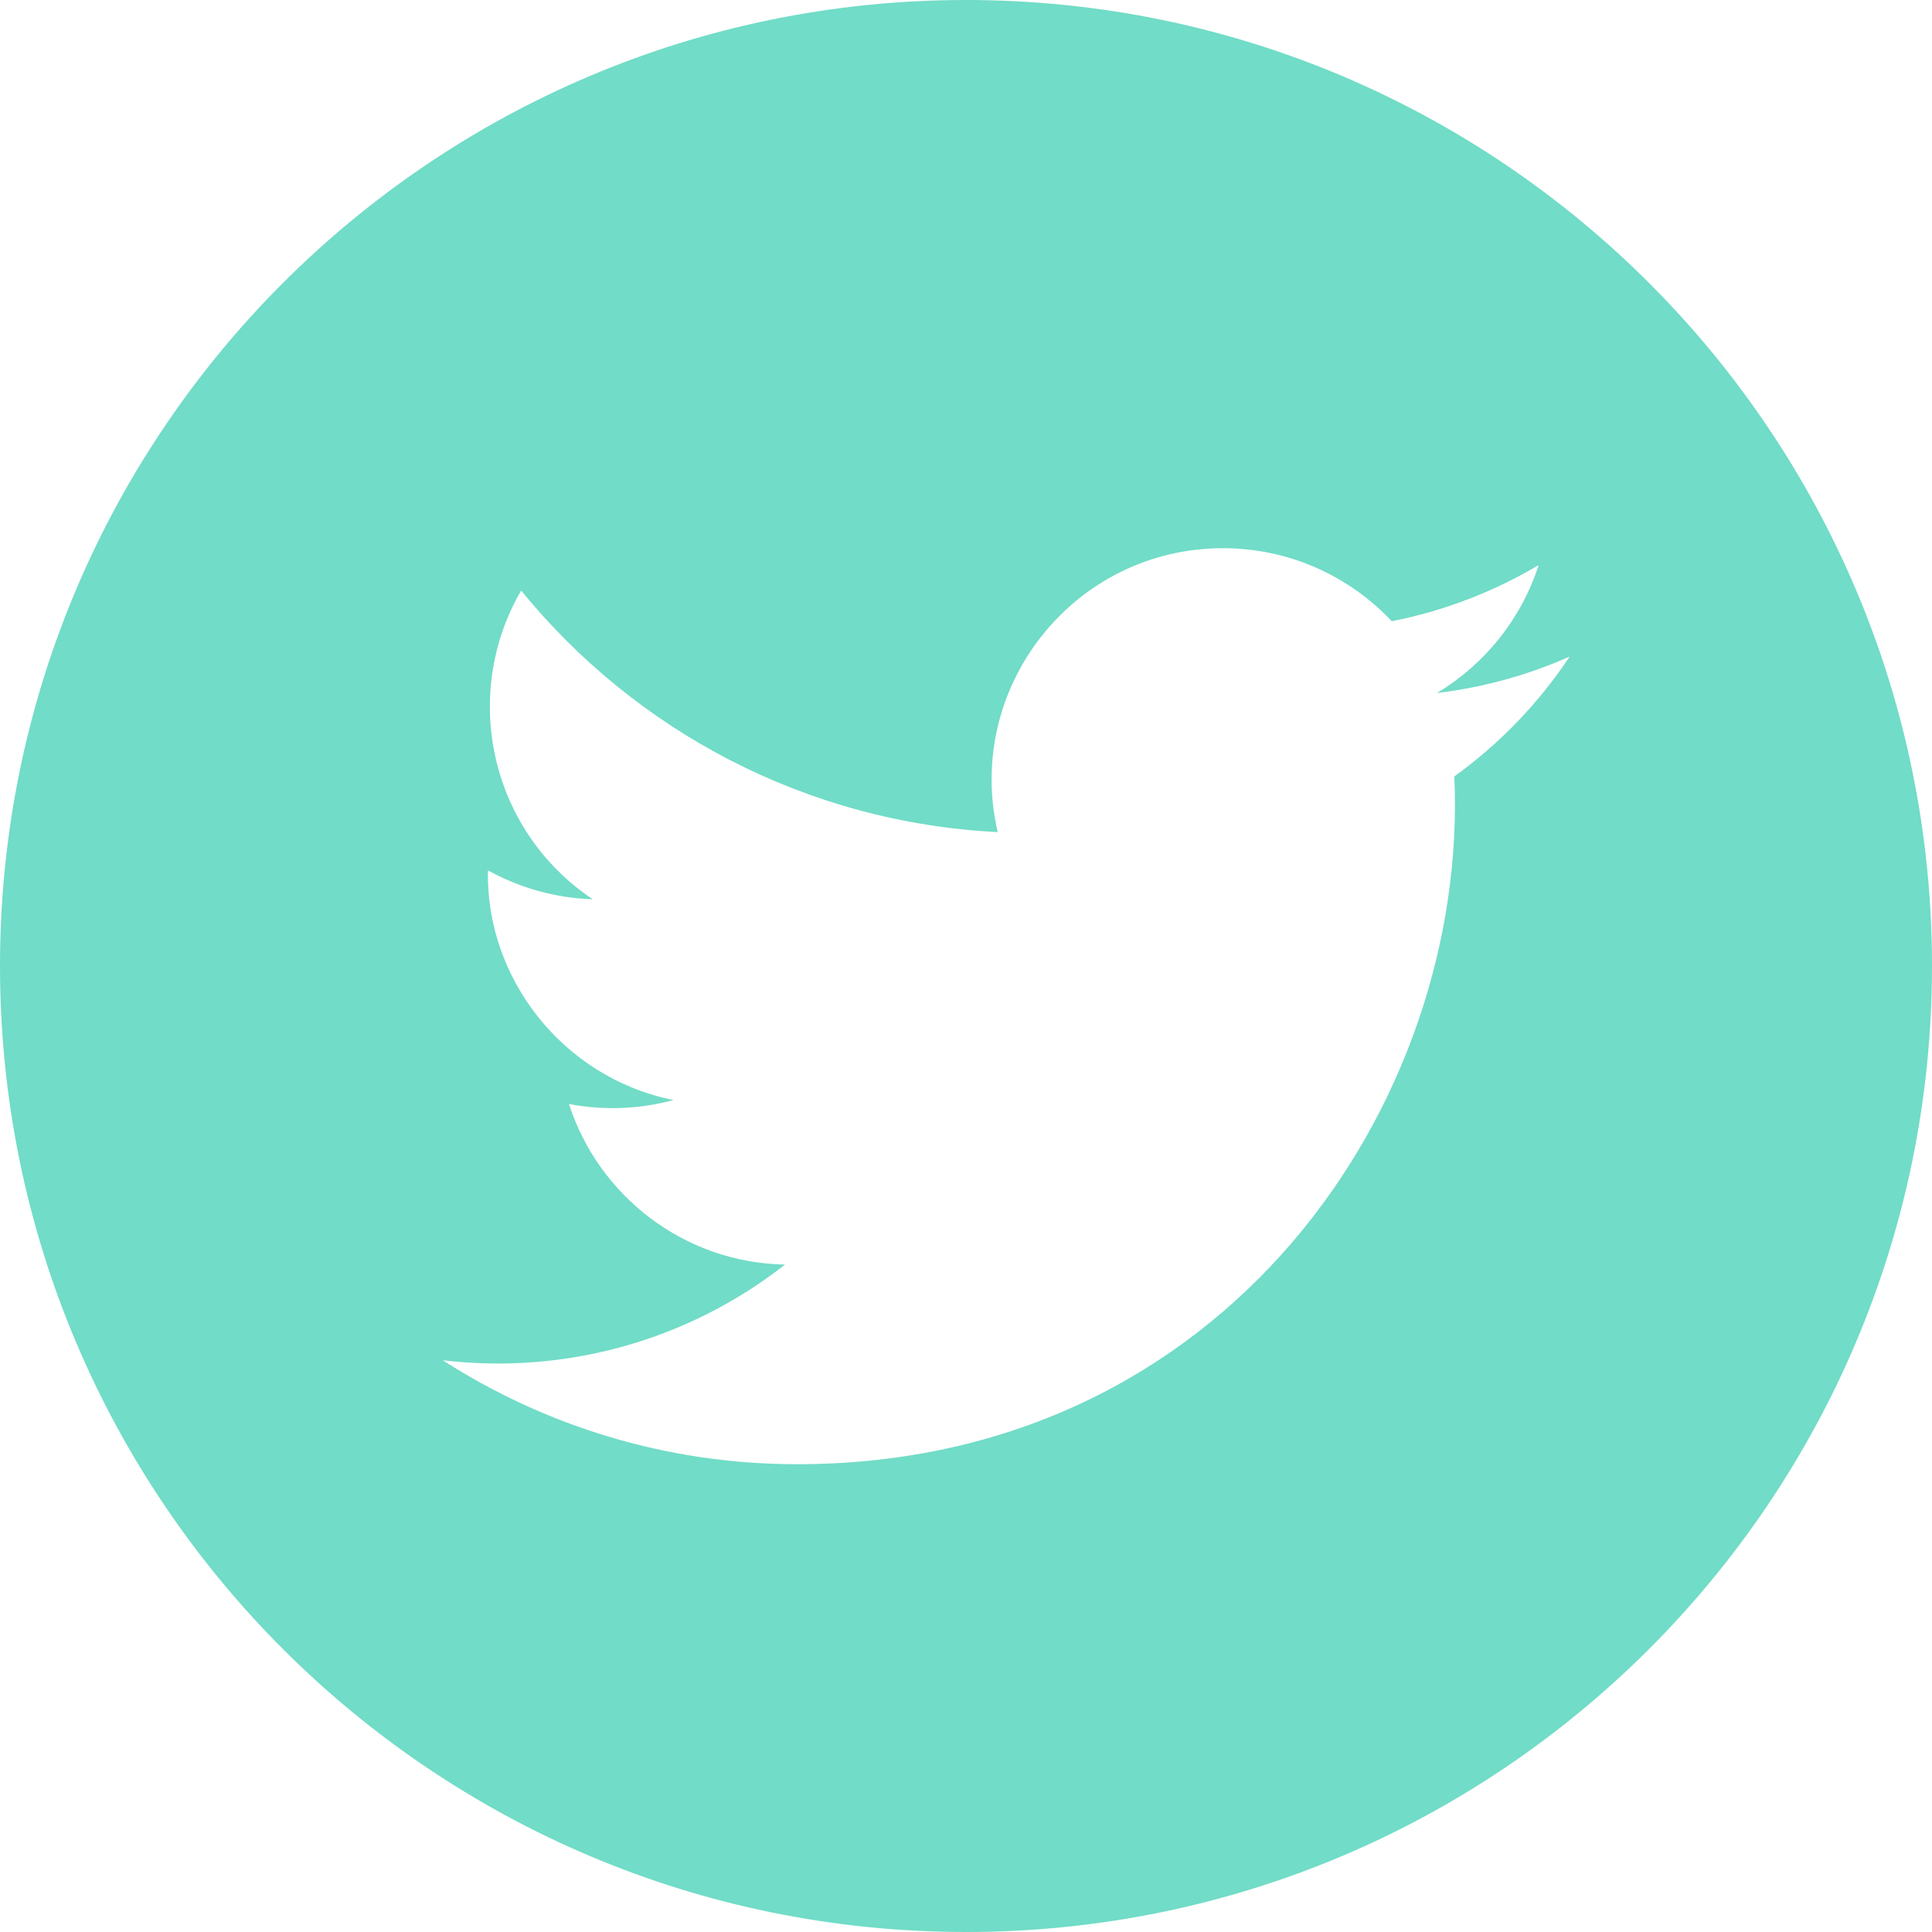<?xml version="1.0" encoding="UTF-8" standalone="no"?>
<svg width="40px" height="40px" viewBox="0 0 40 40" version="1.1" xmlns="http://www.w3.org/2000/svg" xmlns:xlink="http://www.w3.org/1999/xlink">
    <!-- Generator: Sketch 41.1 (35376) - http://www.bohemiancoding.com/sketch -->
    <title>icon-twitter</title>
    <desc>Created with Sketch.</desc>
    <defs></defs>
    <g id="Page-1" stroke="none" stroke-width="1" fill="none" fill-rule="evenodd">
        <g id="pk-home-r01-v01" transform="translate(-1250, -3288)" fill="#71DCC7">
            <g id="Group-15" transform="translate(0, 3085)">
                <g id="icon-twitter" transform="translate(1250, 203)">
                    <path d="M20,0 C8.955,0 0,8.955 0,20 C0,31.045 8.955,40 20,40 C31.045,40 40,31.045 40,20 C40,8.955 31.045,0 20,0 Z M30.11,16.075 C30.415,22.808 25.393,30.315 16.503,30.315 C13.8,30.315 11.285,29.522 9.167,28.163 C11.707,28.463 14.242,27.757 16.253,26.182 C14.16,26.143 12.392,24.758 11.78,22.857 C12.532,23 13.272,22.958 13.943,22.775 C11.642,22.312 10.052,20.238 10.103,18.02 C10.75,18.378 11.487,18.593 12.272,18.618 C10.14,17.193 9.537,14.378 10.79,12.227 C13.15,15.123 16.678,17.028 20.657,17.228 C19.958,14.235 22.23,11.35 25.322,11.35 C26.697,11.35 27.942,11.932 28.815,12.862 C29.905,12.648 30.932,12.248 31.855,11.7 C31.497,12.818 30.738,13.755 29.75,14.348 C30.718,14.232 31.642,13.975 32.498,13.593 C31.858,14.557 31.048,15.4 30.11,16.075 L30.11,16.075 Z" id="Shape"></path>
                </g>
            </g>
        </g>
    </g>
</svg>